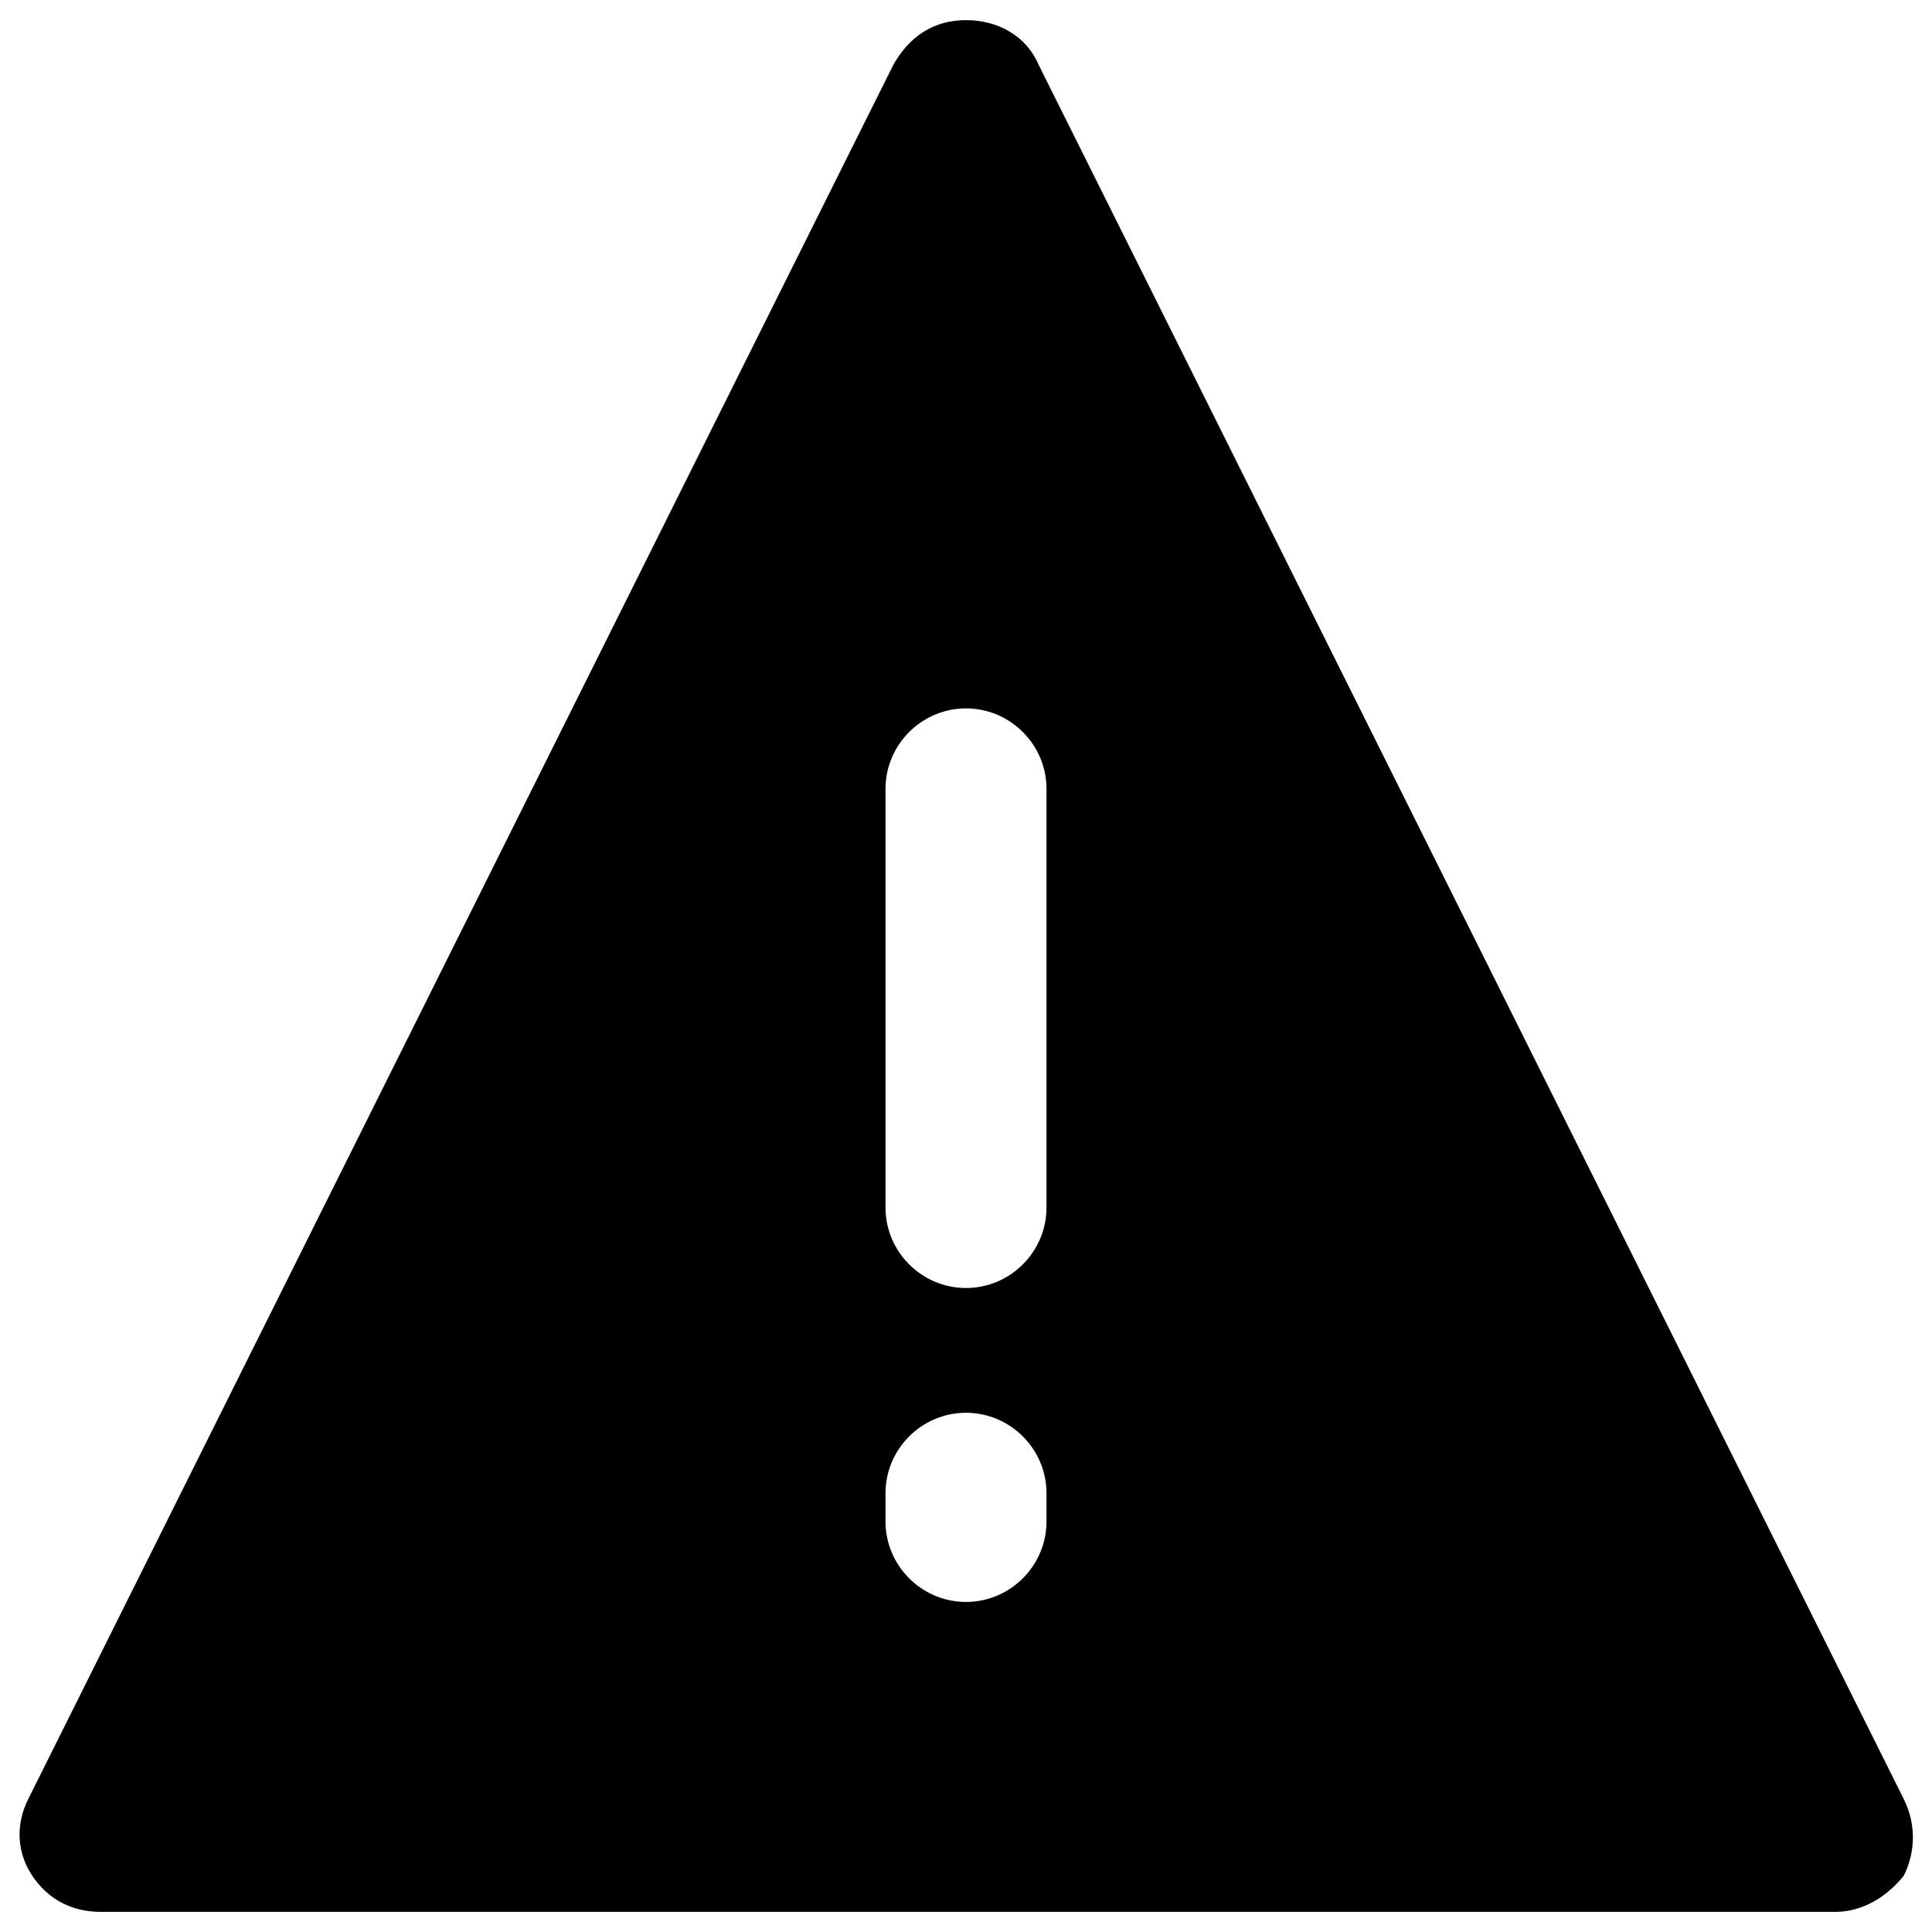 <?xml version="1.0" encoding="utf-8"?>
<!-- Generator: Adobe Illustrator 19.1.0, SVG Export Plug-In . SVG Version: 6.00 Build 0)  -->
<svg version="1.1" id="Layer_1" xmlns="http://www.w3.org/2000/svg" xmlns:xlink="http://www.w3.org/1999/xlink" x="0px" y="0px"
	 viewBox="0 0 48 48" style="enable-background:new 0 0 48 48;" xml:space="preserve">
<path d="M47.3,44.7L25.8,1.6c-0.3-0.7-1-1.1-1.8-1.1s-1.4,0.4-1.8,1.1L0.7,44.7c-0.3,0.6-0.3,1.3,0.1,1.9c0.4,0.6,1,0.9,1.7,0.9
	h43.1c0.7,0,1.3-0.4,1.7-0.9C47.6,46,47.6,45.3,47.3,44.7z M26,37.8c0,1.1-0.9,2-2,2s-2-0.9-2-2v-0.7c0-1.1,0.9-2,2-2s2,0.9,2,2
	V37.8z M26,30c0,1.1-0.9,2-2,2s-2-0.9-2-2V19.6c0-1.1,0.9-2,2-2s2,0.9,2,2V30z"/>
</svg>
